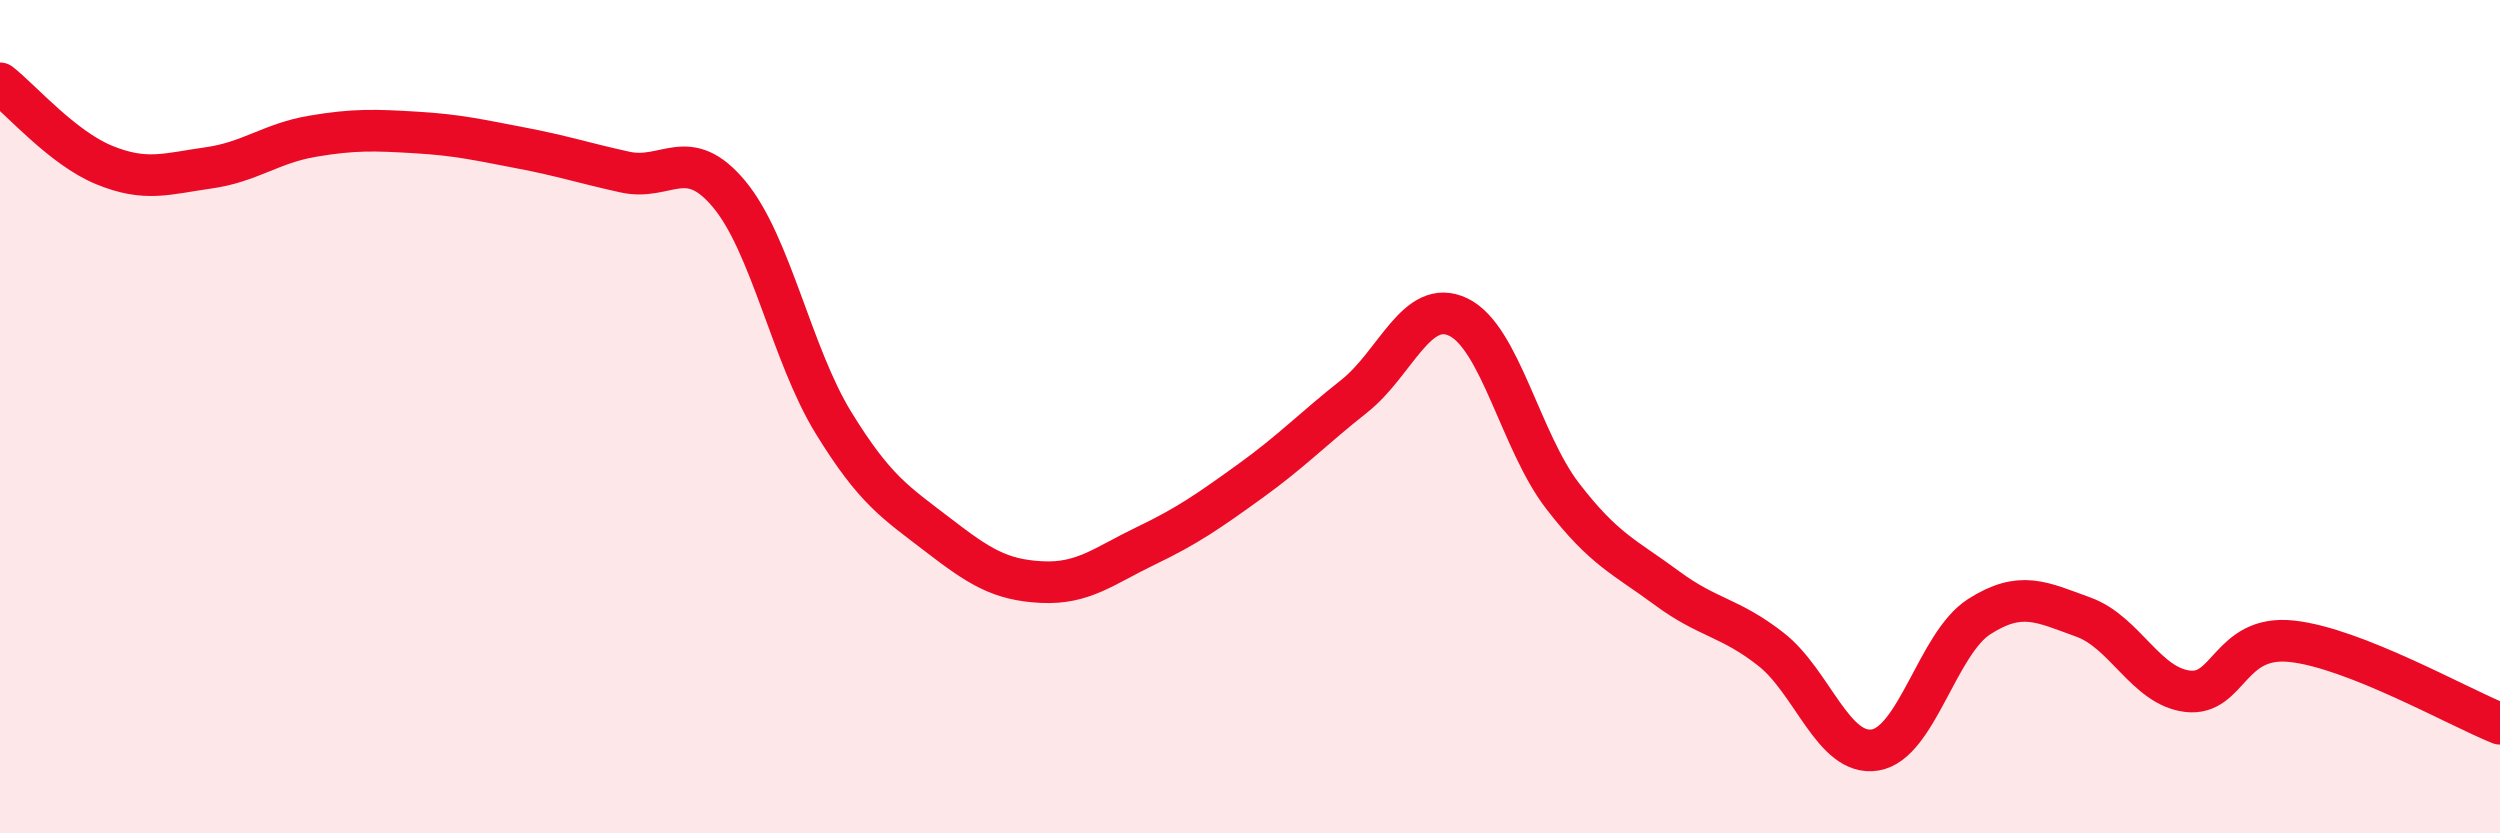 
    <svg width="60" height="20" viewBox="0 0 60 20" xmlns="http://www.w3.org/2000/svg">
      <path
        d="M 0,2 C 0.5,2.39 1.5,3.55 2.5,3.96 C 3.5,4.37 4,4.17 5,4.03 C 6,3.89 6.5,3.44 7.5,3.27 C 8.5,3.1 9,3.12 10,3.18 C 11,3.24 11.5,3.36 12.5,3.55 C 13.5,3.74 14,3.91 15,4.13 C 16,4.35 16.5,3.46 17.5,4.66 C 18.5,5.86 19,8.51 20,10.14 C 21,11.77 21.5,12.06 22.5,12.83 C 23.5,13.6 24,13.92 25,13.97 C 26,14.02 26.5,13.58 27.5,13.1 C 28.5,12.62 29,12.27 30,11.55 C 31,10.83 31.5,10.3 32.5,9.51 C 33.5,8.72 34,7.13 35,7.61 C 36,8.09 36.5,10.6 37.5,11.9 C 38.5,13.2 39,13.37 40,14.11 C 41,14.85 41.5,14.8 42.5,15.58 C 43.5,16.36 44,18.16 45,18 C 46,17.84 46.5,15.44 47.5,14.8 C 48.5,14.16 49,14.45 50,14.81 C 51,15.17 51.5,16.47 52.5,16.59 C 53.5,16.71 53.5,15.23 55,15.39 C 56.5,15.55 59,16.97 60,17.37L60 20L0 20Z"
        fill="#EB0A25"
        opacity="0.1"
        stroke-linecap="round"
        stroke-linejoin="round"
      />
      <path
        d="M 0,2 C 0.5,2.39 1.5,3.55 2.5,3.96 C 3.5,4.37 4,4.17 5,4.03 C 6,3.89 6.5,3.44 7.5,3.27 C 8.5,3.1 9,3.12 10,3.18 C 11,3.24 11.5,3.36 12.5,3.55 C 13.5,3.74 14,3.91 15,4.13 C 16,4.35 16.5,3.46 17.5,4.66 C 18.5,5.86 19,8.51 20,10.14 C 21,11.77 21.5,12.06 22.5,12.83 C 23.5,13.6 24,13.92 25,13.97 C 26,14.02 26.5,13.58 27.5,13.1 C 28.5,12.62 29,12.27 30,11.55 C 31,10.83 31.5,10.3 32.5,9.51 C 33.5,8.72 34,7.13 35,7.61 C 36,8.09 36.5,10.6 37.5,11.9 C 38.5,13.2 39,13.37 40,14.11 C 41,14.85 41.5,14.8 42.5,15.58 C 43.5,16.36 44,18.16 45,18 C 46,17.84 46.5,15.44 47.5,14.8 C 48.5,14.16 49,14.45 50,14.81 C 51,15.17 51.5,16.47 52.5,16.59 C 53.5,16.71 53.5,15.23 55,15.39 C 56.5,15.55 59,16.97 60,17.37"
        stroke="#EB0A25"
        stroke-width="1"
        fill="none"
        stroke-linecap="round"
        stroke-linejoin="round"
      />
    </svg>
  